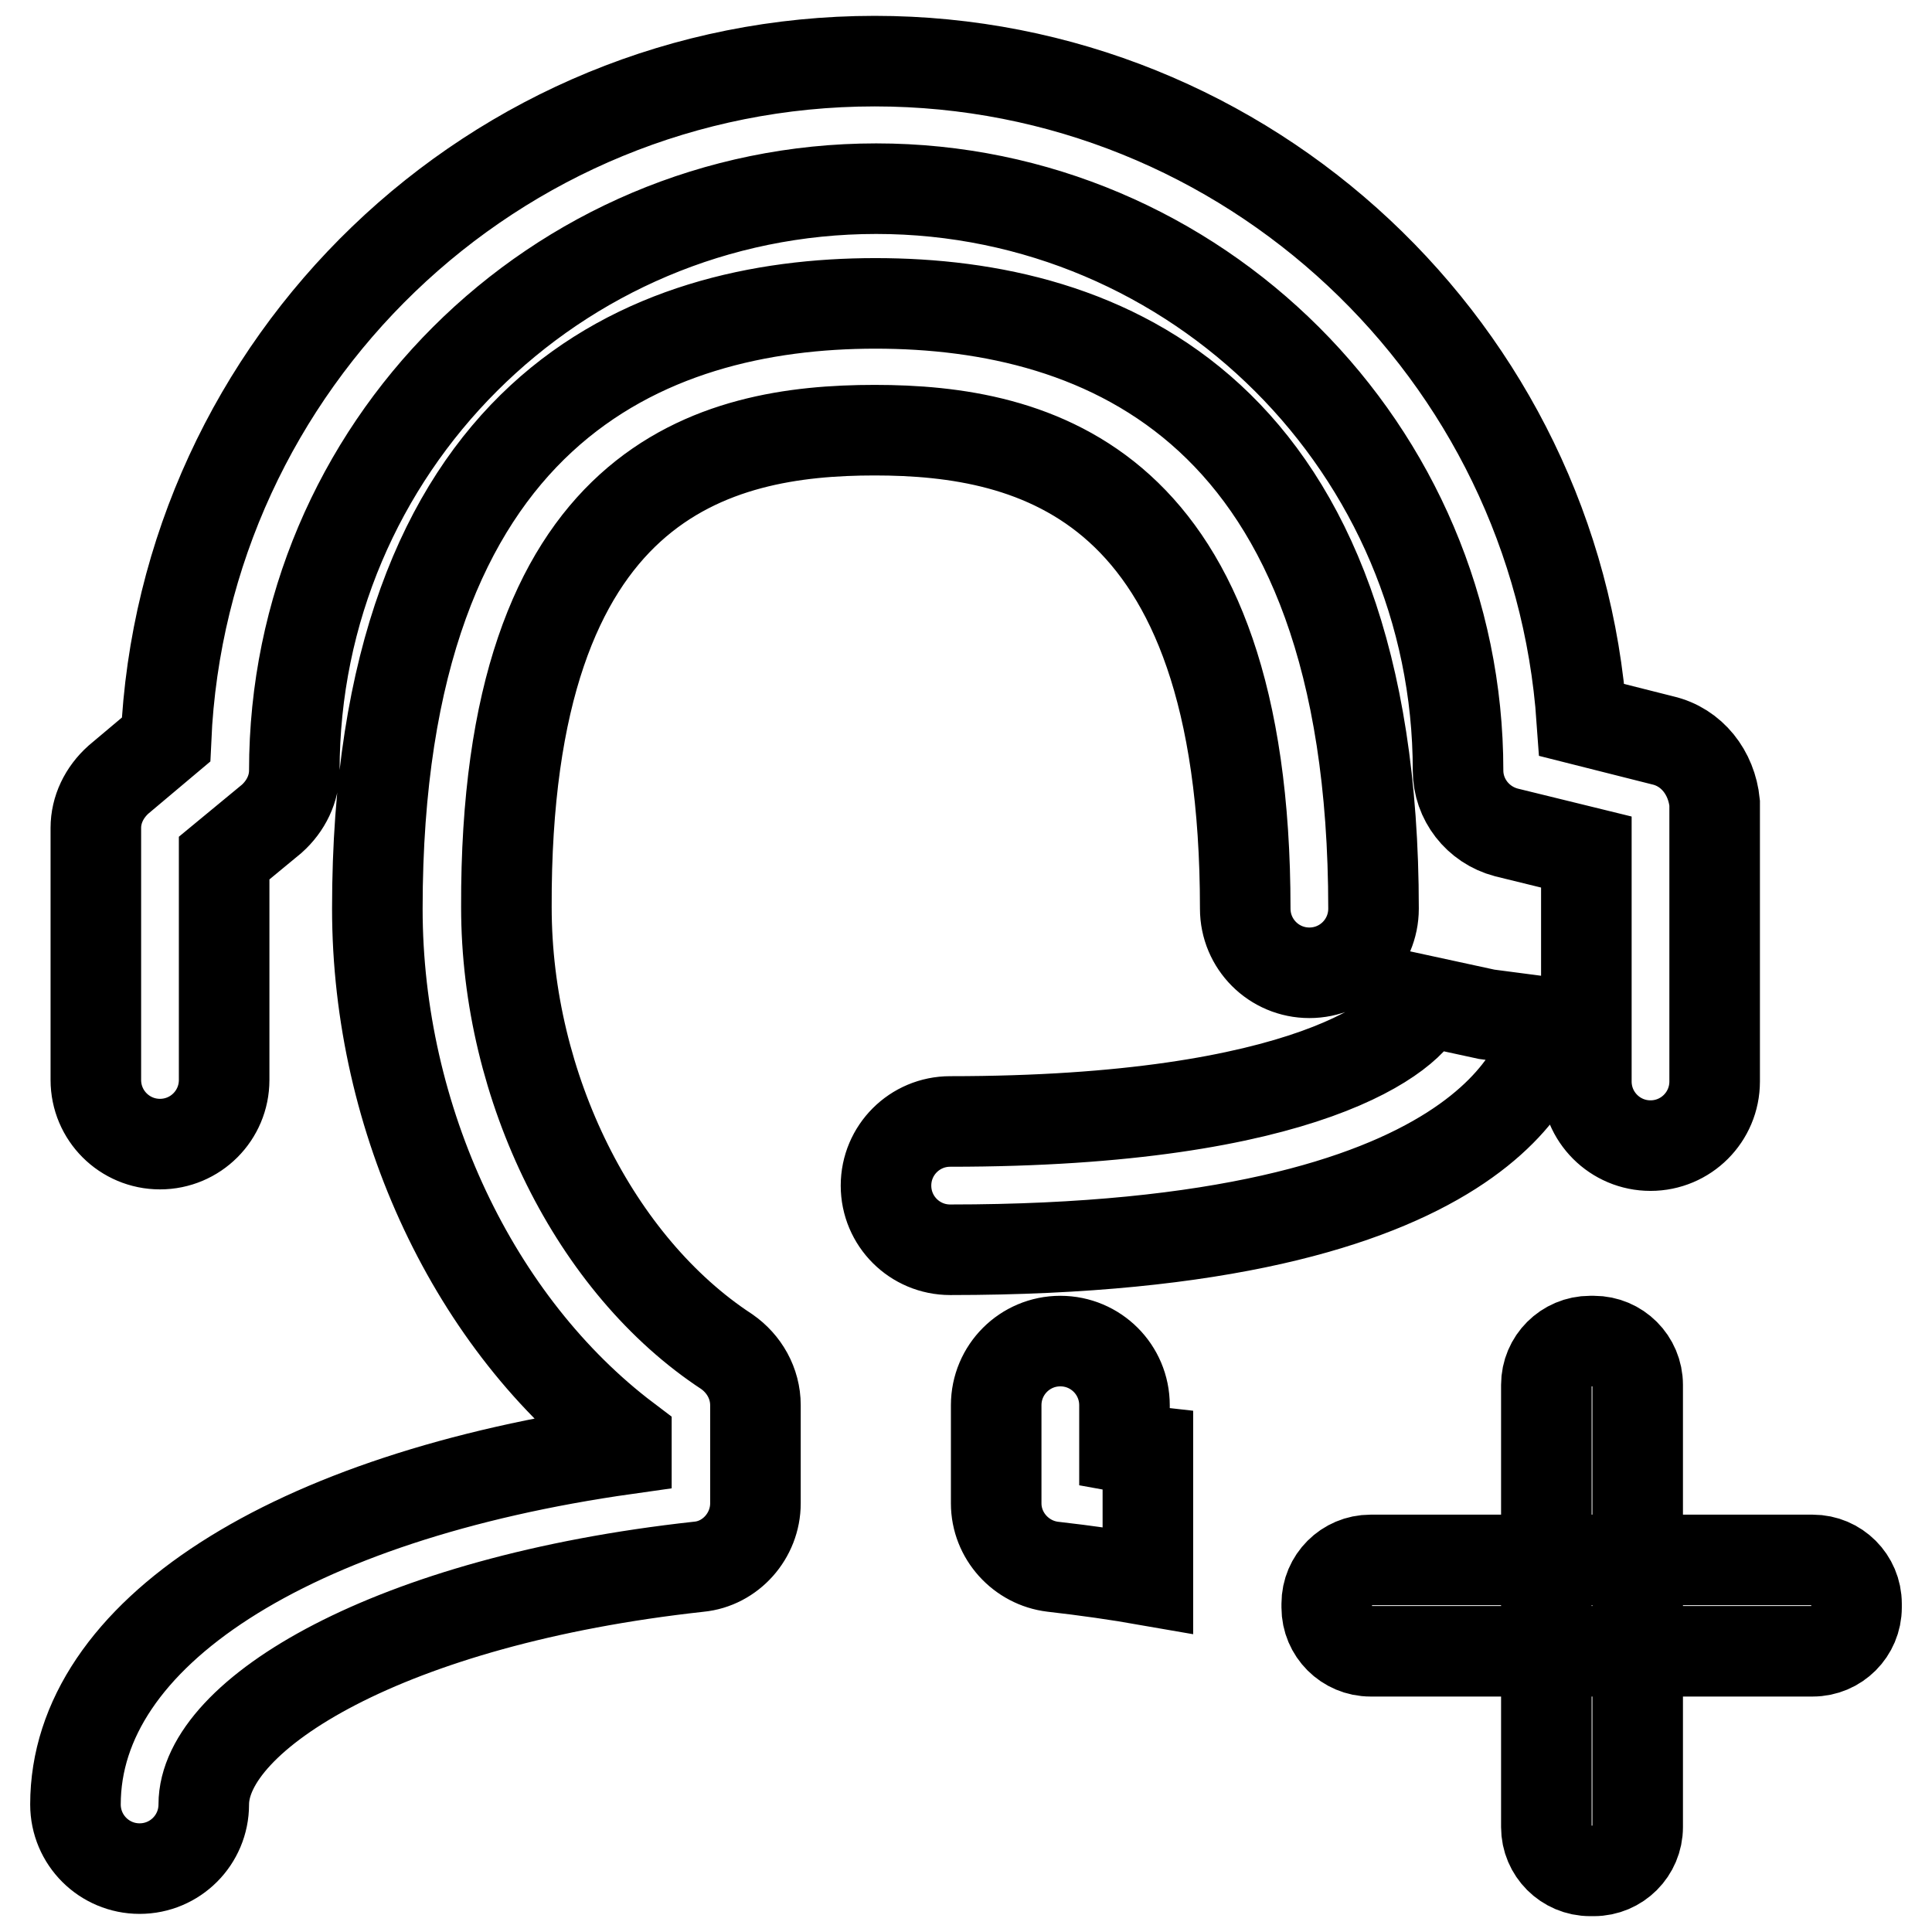 <?xml version="1.0" encoding="utf-8"?>
<!-- Svg Vector Icons : http://www.onlinewebfonts.com/icon -->
<!DOCTYPE svg PUBLIC "-//W3C//DTD SVG 1.1//EN" "http://www.w3.org/Graphics/SVG/1.1/DTD/svg11.dtd">
<svg version="1.1" xmlns="http://www.w3.org/2000/svg" xmlns:xlink="http://www.w3.org/1999/xlink" x="0px" y="0px" viewBox="0 0 256 256" enable-background="new 0 0 256 256" xml:space="preserve">
<g> <path stroke-width="12" fill-opacity="0" stroke="#000000"  d="M210.7,177.7h0.5c3.2,0,5.8,2.6,5.8,5.8v58.6c0,3.2-2.6,5.8-5.8,5.8h-0.5c-3.2,0-5.8-2.6-5.8-5.8v-58.6 C204.9,180.3,207.5,177.7,210.7,177.7z M246,212.5v0.5c0,3.2-2.6,5.8-5.8,5.8h-58.6c-3.2,0-5.8-2.6-5.8-5.8v-0.5 c0-3.2,2.6-5.8,5.8-5.8h58.6C243.4,206.7,246,209.3,246,212.5z M115.9,57c21.1,0,49.1,6.6,49.1,63.4c0,4.7,3.8,8.5,8.5,8.5 c4.7,0,8.5-3.8,8.5-8.5c0-66.4-35.9-80.2-66-80.2c-30.1,0-66,14-66,80.2c0,28,12.9,55.1,33,70.3v1.3C38.4,198.3,10,216.5,10,239.1 c0,4.7,3.8,8.5,8.5,8.5c4.7,0,8.5-3.8,8.5-8.5c0-11.9,24.5-27,65.6-31.5c4.2-0.4,7.5-4.1,7.5-8.4v-13c0-2.9-1.5-5.5-3.8-7.1 c-17.4-11.4-29.2-35-29.2-58.9C66.9,63.4,94.8,57,115.9,57z M220.3,98.1l-10.7-2.7c-3.4-48.7-44.2-87.3-93.7-87.3 C65.4,8.1,24.2,48.1,22,98l-6.3,5.3c-1.9,1.7-3,4-3,6.4v33.4c0,4.7,3.8,8.5,8.5,8.5s8.5-3.8,8.5-8.5v-29.4l6.3-5.2 c1.9-1.7,3-4,3-6.4c0-42.6,34.6-77.1,77.1-77.1c42.4,0,77.1,34.6,77.1,77.1c0,3.8,2.6,7.2,6.4,8.2l10.6,2.6v30.4 c0,4.7,3.8,8.5,8.5,8.5c4.7,0,8.5-3.8,8.5-8.5v-36.9C226.8,102.4,224.2,99,220.3,98.1z M188.7,132.6c-1.5,4.5-15.6,16-62.8,16 c-4.7,0-8.5,3.8-8.5,8.5c0,4.7,3.8,8.5,8.5,8.5c71.8,0,78.8-25,79.5-30.1l-8.4-1.1L188.7,132.6z M149,191.8v-5.6 c0-4.7-3.8-8.5-8.5-8.5c-4.7,0-8.5,3.8-8.5,8.5v13c0,4.3,3.3,7.9,7.5,8.4c4.4,0.5,8.6,1.1,12.6,1.8v-17.1 C151.2,192.2,150.1,192,149,191.8z"/></g>
</svg>